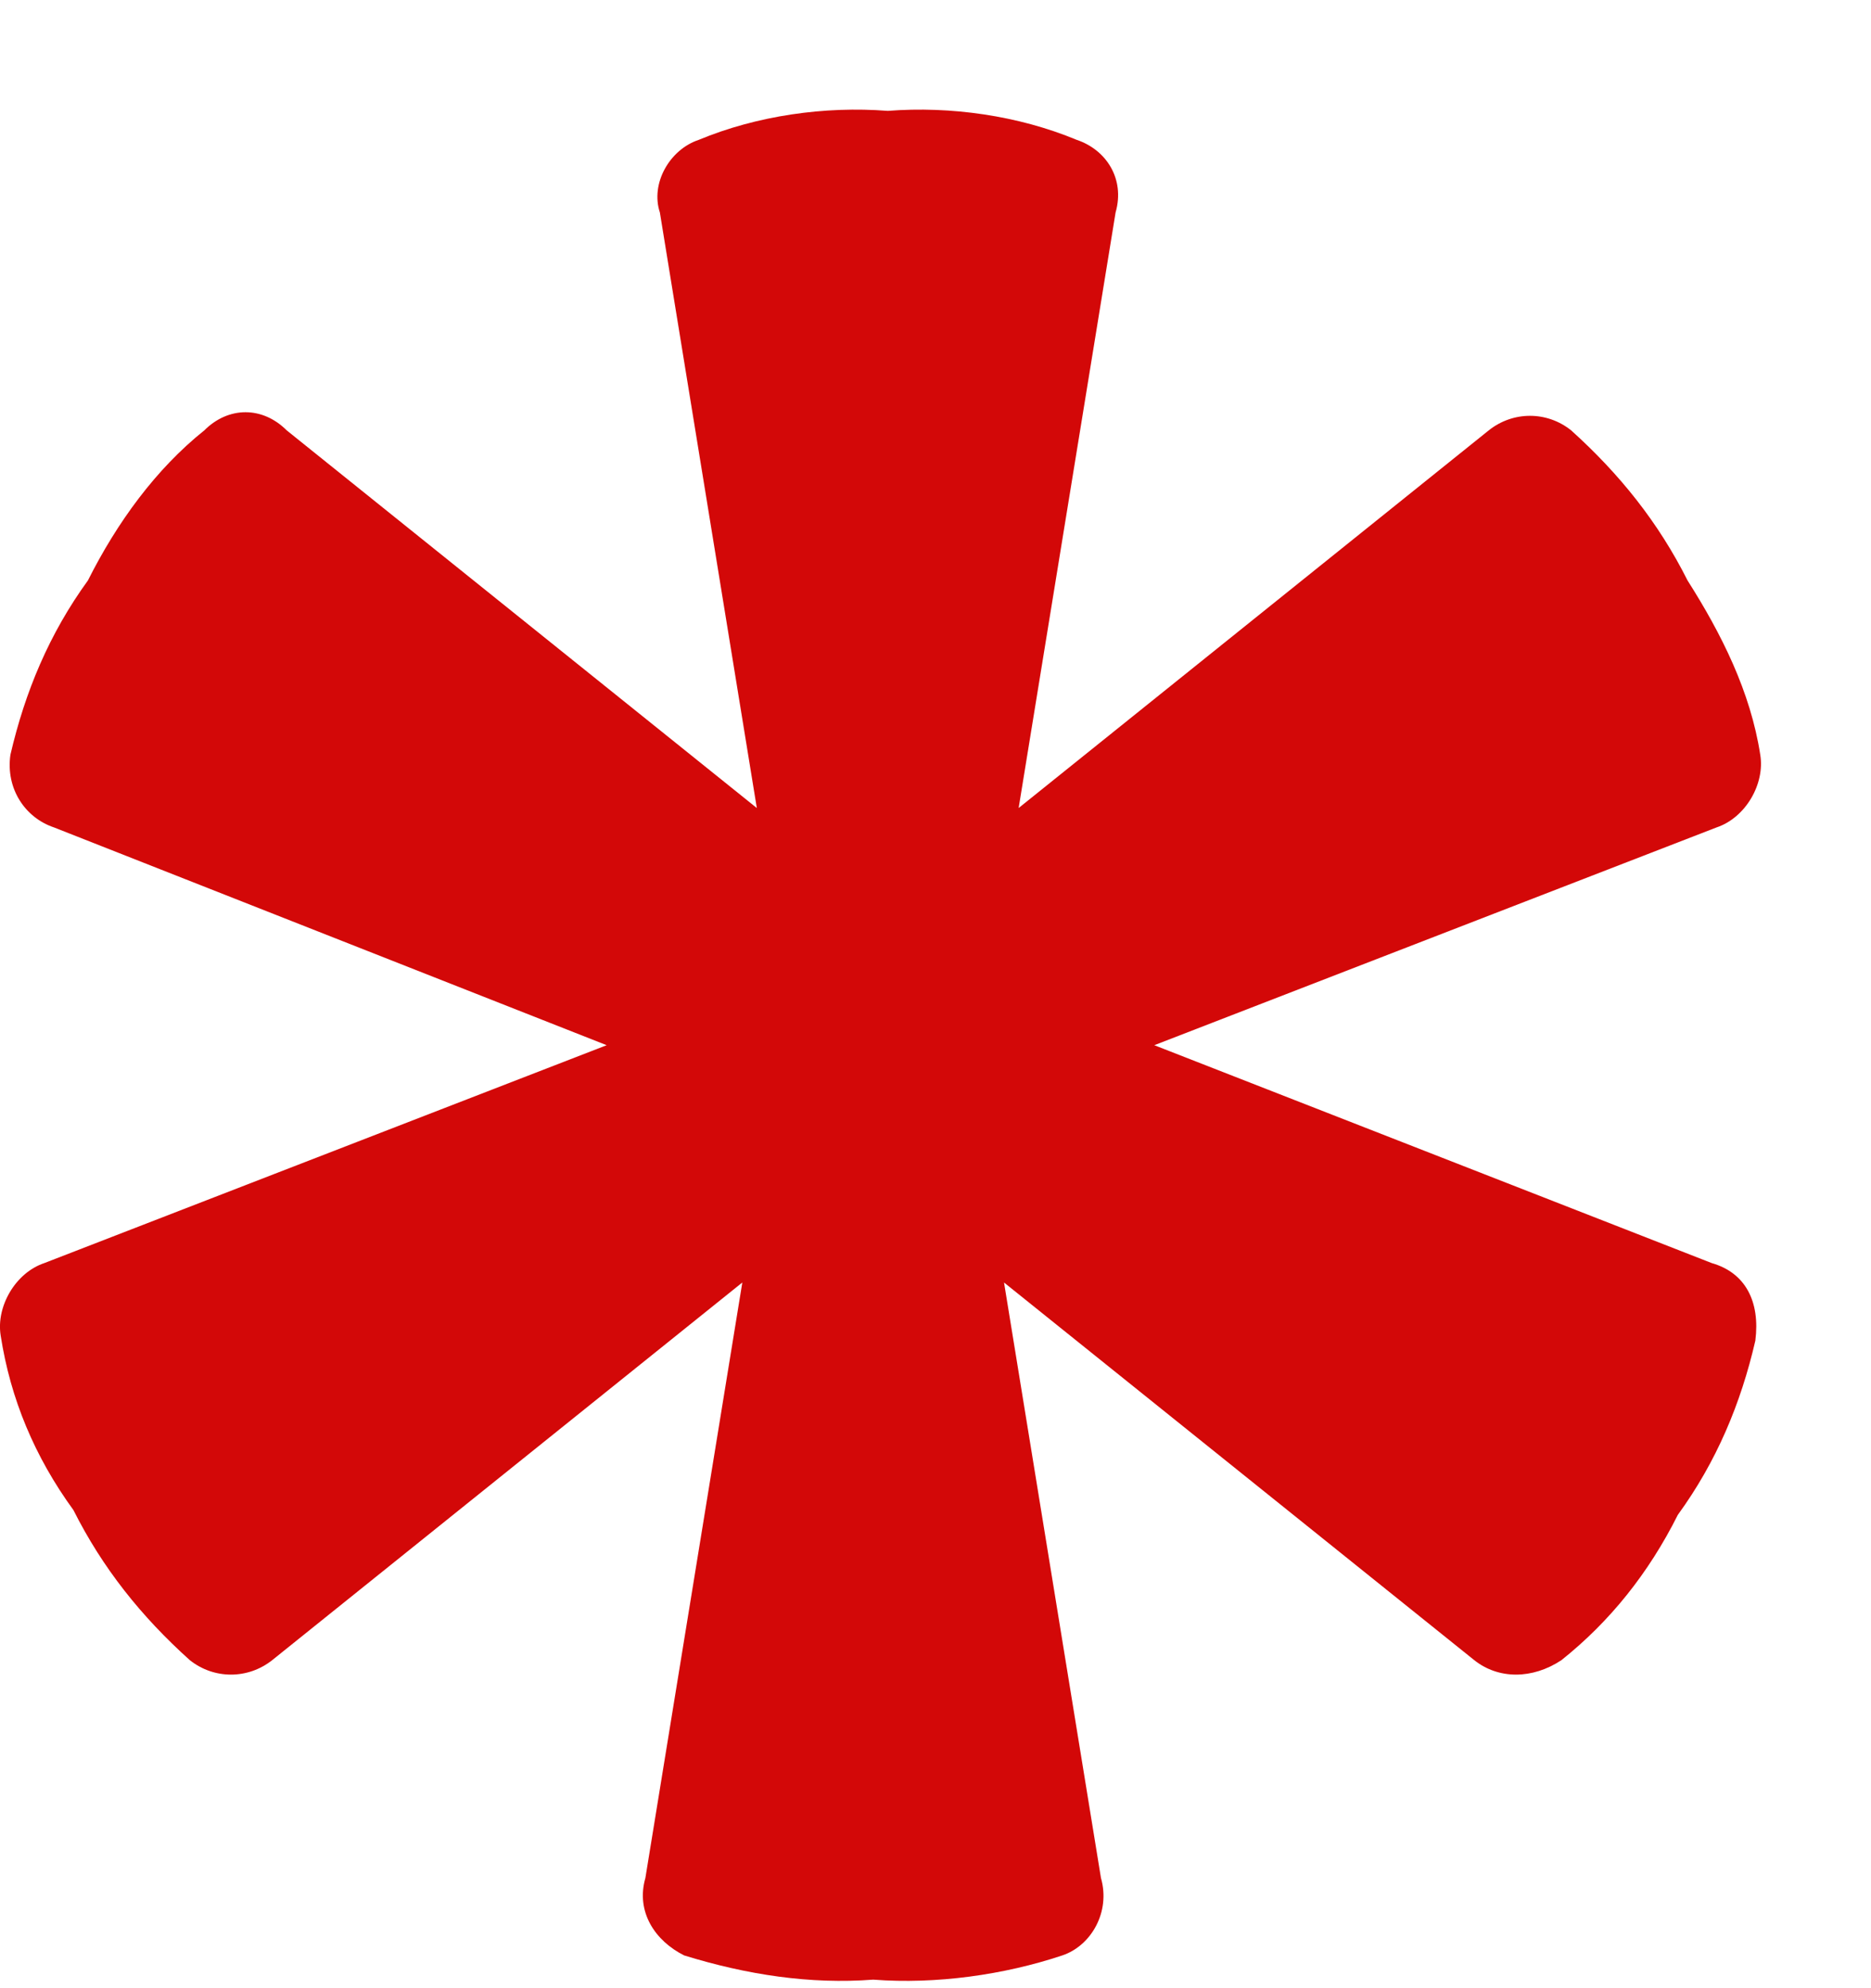 <svg width="16" height="17" viewBox="0 0 16 17" fill="none" xmlns="http://www.w3.org/2000/svg">
<g clip-path="url(#clip0_1568_3350)">
<path d="M14.638 10.8L9.871 8.937L14.679 7.075C14.928 6.992 15.094 6.702 15.053 6.454C14.97 5.915 14.721 5.419 14.431 4.963C14.182 4.467 13.85 4.053 13.436 3.68C13.229 3.514 12.939 3.514 12.731 3.68L8.711 6.909L9.54 1.817C9.623 1.527 9.457 1.279 9.208 1.196C8.711 0.989 8.13 0.906 7.592 0.948C7.053 0.906 6.472 0.989 5.975 1.196C5.726 1.279 5.561 1.569 5.643 1.817L6.472 6.909L2.452 3.68C2.245 3.473 1.954 3.473 1.747 3.68C1.333 4.011 1.001 4.467 0.752 4.963C0.421 5.419 0.214 5.915 0.089 6.454C0.048 6.743 0.214 6.992 0.462 7.075L5.188 8.937L0.379 10.8C0.131 10.883 -0.035 11.173 0.006 11.421C0.089 11.959 0.296 12.456 0.628 12.912C0.877 13.408 1.208 13.822 1.623 14.195C1.83 14.36 2.12 14.36 2.328 14.195L6.348 10.966L5.519 16.058C5.436 16.347 5.602 16.596 5.851 16.72C6.39 16.886 6.928 16.968 7.467 16.927C8.006 16.968 8.586 16.886 9.084 16.72C9.332 16.637 9.498 16.347 9.415 16.058L8.586 10.966L12.607 14.195C12.814 14.36 13.104 14.36 13.353 14.195C13.768 13.864 14.099 13.45 14.348 12.953C14.679 12.498 14.887 12.001 15.011 11.463C15.053 11.131 14.928 10.883 14.638 10.8Z" fill="#D30808"/>
</g>
<defs>
<clipPath id="clip0_1568_3350">
<rect width="16" height="17" fill="white"/>
</clipPath>
</defs>
</svg>
